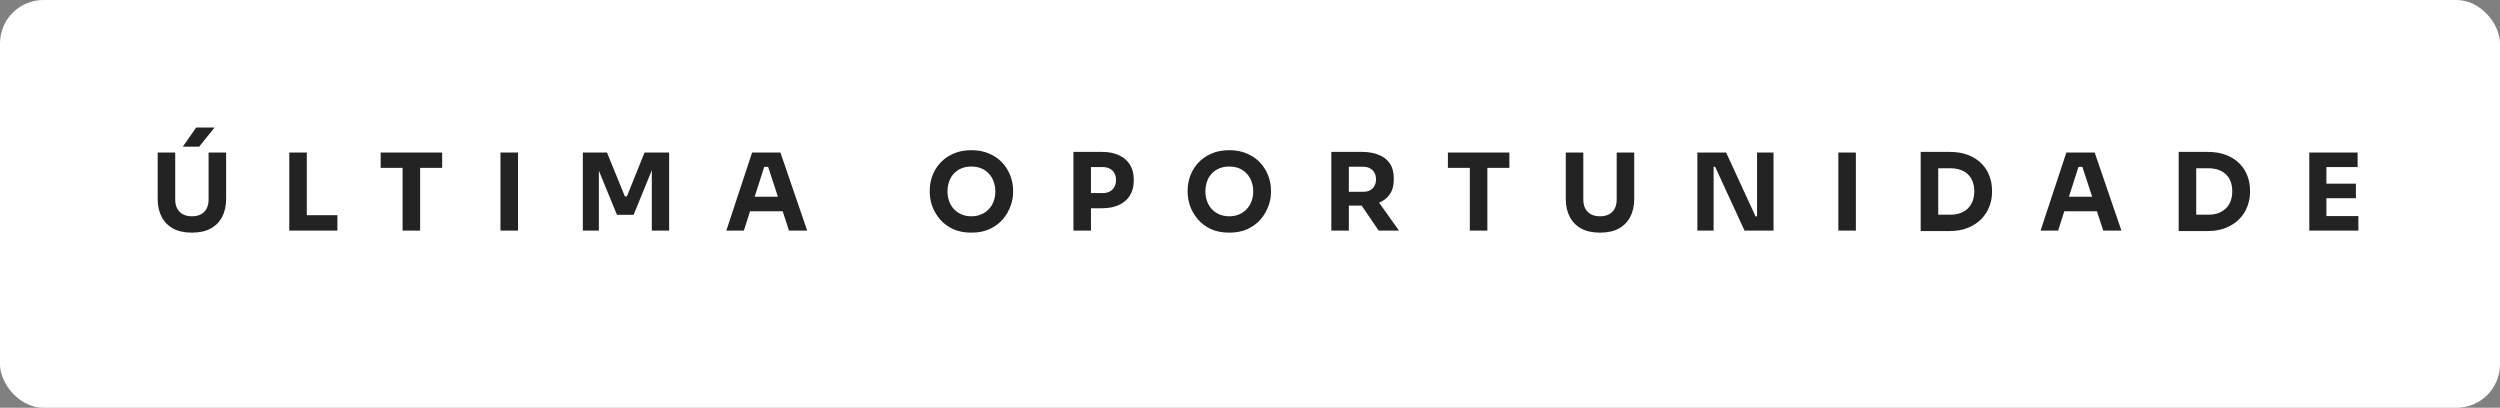 <svg xmlns="http://www.w3.org/2000/svg" width="748" height="122" viewBox="0 0 748 122" fill="none"><rect x="0" y="0" width="748" height="122" fill="#808080" stroke="none"/><rect width="748" height="122" rx="13" fill="white"></rect><path d="M57.416 69.608C55.219 69.608 53.352 69.203 51.816 68.392C50.301 67.56 49.149 66.387 48.36 64.872C47.571 63.357 47.176 61.565 47.176 59.496V45.64H52.424V59.688C52.424 60.712 52.616 61.608 53 62.376C53.405 63.123 53.971 63.699 54.696 64.104C55.443 64.509 56.349 64.712 57.416 64.712C58.504 64.712 59.411 64.509 60.136 64.104C60.883 63.699 61.448 63.123 61.832 62.376C62.216 61.629 62.408 60.733 62.408 59.688V45.64H67.656V59.496C67.656 61.565 67.261 63.357 66.472 64.872C65.683 66.387 64.531 67.56 63.016 68.392C61.501 69.203 59.635 69.608 57.416 69.608ZM54.696 43.88L58.696 38.152H64.2L59.592 43.88H54.696ZM86.548 69V45.64H91.796V69H86.548ZM91.156 69V64.392H100.948V69H91.156ZM120.455 69V49.576H125.703V69H120.455ZM113.895 50.216V45.64H132.295V50.216H113.895ZM149.74 69V45.64H154.988V69H149.74ZM174.381 69V45.64H181.614L186.958 58.76H187.566L192.846 45.64H200.206V69H195.022V49.064L195.758 49.128L189.582 64.264H184.59L178.382 49.128L179.181 49.064V69H174.381ZM217.316 69L225.028 45.64H233.508L241.508 69H236.068L229.604 49.256L231.268 49.928H227.14L228.868 49.256L222.564 69H217.316ZM223.172 63.208L224.772 58.856H233.924L235.556 63.208H223.172ZM290.634 69.608C288.522 69.608 286.677 69.245 285.098 68.52C283.541 67.773 282.25 66.803 281.226 65.608C280.202 64.392 279.434 63.08 278.922 61.672C278.431 60.264 278.186 58.909 278.186 57.608V56.904C278.186 55.453 278.442 54.024 278.954 52.616C279.487 51.187 280.277 49.896 281.322 48.744C282.367 47.592 283.669 46.675 285.226 45.992C286.783 45.288 288.586 44.936 290.634 44.936C292.682 44.936 294.485 45.288 296.042 45.992C297.599 46.675 298.901 47.592 299.946 48.744C300.991 49.896 301.781 51.187 302.314 52.616C302.847 54.024 303.114 55.453 303.114 56.904V57.608C303.114 58.909 302.858 60.264 302.346 61.672C301.834 63.08 301.066 64.392 300.042 65.608C299.018 66.803 297.717 67.773 296.138 68.52C294.581 69.245 292.746 69.608 290.634 69.608ZM290.634 64.712C291.743 64.712 292.735 64.52 293.61 64.136C294.506 63.752 295.263 63.219 295.882 62.536C296.522 61.853 297.002 61.064 297.322 60.168C297.642 59.272 297.802 58.312 297.802 57.288C297.802 56.2 297.631 55.208 297.29 54.312C296.97 53.395 296.49 52.605 295.85 51.944C295.231 51.261 294.485 50.739 293.61 50.376C292.735 50.013 291.743 49.832 290.634 49.832C289.525 49.832 288.533 50.013 287.658 50.376C286.783 50.739 286.026 51.261 285.386 51.944C284.767 52.605 284.298 53.395 283.978 54.312C283.658 55.208 283.498 56.2 283.498 57.288C283.498 58.312 283.658 59.272 283.978 60.168C284.298 61.064 284.767 61.853 285.386 62.536C286.026 63.219 286.783 63.752 287.658 64.136C288.533 64.52 289.525 64.712 290.634 64.712ZM325.778 62.312V57.768H329.97C330.781 57.768 331.474 57.608 332.05 57.288C332.648 56.968 333.106 56.52 333.426 55.944C333.746 55.347 333.906 54.664 333.906 53.896C333.906 53.085 333.746 52.392 333.426 51.816C333.106 51.219 332.648 50.771 332.05 50.472C331.474 50.152 330.781 49.992 329.97 49.992H325.778V45.448H329.714C331.698 45.448 333.394 45.779 334.802 46.44C336.232 47.101 337.32 48.04 338.066 49.256C338.834 50.472 339.218 51.933 339.218 53.64V54.152C339.218 55.816 338.834 57.267 338.066 58.504C337.32 59.72 336.232 60.659 334.802 61.32C333.394 61.981 331.698 62.312 329.714 62.312H325.778ZM321.17 69V45.448H326.418V69H321.17ZM367.794 69.608C365.682 69.608 363.837 69.245 362.258 68.52C360.701 67.773 359.41 66.803 358.386 65.608C357.362 64.392 356.594 63.08 356.082 61.672C355.591 60.264 355.346 58.909 355.346 57.608V56.904C355.346 55.453 355.602 54.024 356.114 52.616C356.647 51.187 357.437 49.896 358.482 48.744C359.527 47.592 360.829 46.675 362.386 45.992C363.943 45.288 365.746 44.936 367.794 44.936C369.842 44.936 371.645 45.288 373.202 45.992C374.759 46.675 376.061 47.592 377.106 48.744C378.151 49.896 378.941 51.187 379.474 52.616C380.007 54.024 380.274 55.453 380.274 56.904V57.608C380.274 58.909 380.018 60.264 379.506 61.672C378.994 63.08 378.226 64.392 377.202 65.608C376.178 66.803 374.877 67.773 373.298 68.52C371.741 69.245 369.906 69.608 367.794 69.608ZM367.794 64.712C368.903 64.712 369.895 64.52 370.77 64.136C371.666 63.752 372.423 63.219 373.042 62.536C373.682 61.853 374.162 61.064 374.482 60.168C374.802 59.272 374.962 58.312 374.962 57.288C374.962 56.2 374.791 55.208 374.45 54.312C374.13 53.395 373.65 52.605 373.01 51.944C372.391 51.261 371.645 50.739 370.77 50.376C369.895 50.013 368.903 49.832 367.794 49.832C366.685 49.832 365.693 50.013 364.818 50.376C363.943 50.739 363.186 51.261 362.546 51.944C361.927 52.605 361.458 53.395 361.138 54.312C360.818 55.208 360.658 56.2 360.658 57.288C360.658 58.312 360.818 59.272 361.138 60.168C361.458 61.064 361.927 61.853 362.546 62.536C363.186 63.219 363.943 63.752 364.818 64.136C365.693 64.52 366.685 64.712 367.794 64.712ZM398.33 69V45.448H403.578V69H398.33ZM412.506 69L405.658 58.952H411.418L418.586 69H412.506ZM402.17 61.512V57.384H407.93C408.698 57.384 409.36 57.235 409.914 56.936C410.49 56.616 410.928 56.179 411.226 55.624C411.546 55.048 411.706 54.387 411.706 53.64C411.706 52.893 411.546 52.243 411.226 51.688C410.928 51.112 410.49 50.675 409.914 50.376C409.36 50.056 408.698 49.896 407.93 49.896H402.17V45.448H407.514C409.456 45.448 411.141 45.747 412.57 46.344C414 46.92 415.098 47.784 415.866 48.936C416.634 50.088 417.018 51.539 417.018 53.288V53.8C417.018 55.528 416.624 56.968 415.834 58.12C415.066 59.251 413.968 60.104 412.538 60.68C411.13 61.235 409.456 61.512 407.514 61.512H402.17ZM439.769 69V49.576H445.017V69H439.769ZM433.209 50.216V45.64H451.609V50.216H433.209ZM478.72 69.608C476.522 69.608 474.656 69.203 473.12 68.392C471.605 67.56 470.453 66.387 469.664 64.872C468.874 63.357 468.48 61.565 468.48 59.496V45.64H473.728V59.688C473.728 60.712 473.92 61.608 474.304 62.376C474.709 63.123 475.274 63.699 476 64.104C476.746 64.509 477.653 64.712 478.72 64.712C479.808 64.712 480.714 64.509 481.44 64.104C482.186 63.699 482.752 63.123 483.136 62.376C483.52 61.629 483.712 60.733 483.712 59.688V45.64H488.96V59.496C488.96 61.565 488.565 63.357 487.776 64.872C486.986 66.387 485.834 67.56 484.32 68.392C482.805 69.203 480.938 69.608 478.72 69.608ZM507.852 69V45.64H516.46L525.26 64.744H526.348L525.708 65.32V45.64H530.636V69H521.964L513.164 49.896H512.076L512.716 49.32V69H507.852ZM550.027 69V45.64H555.275V69H550.027ZM579.276 69.128V64.232H583.628C584.716 64.232 585.697 64.072 586.572 63.752C587.446 63.411 588.193 62.941 588.812 62.344C589.43 61.725 589.9 60.989 590.22 60.136C590.54 59.261 590.7 58.301 590.7 57.256C590.7 56.168 590.54 55.197 590.22 54.344C589.9 53.491 589.43 52.765 588.812 52.168C588.193 51.571 587.446 51.123 586.572 50.824C585.697 50.504 584.716 50.344 583.628 50.344H579.276V45.448H583.34C585.452 45.448 587.297 45.757 588.876 46.376C590.454 46.995 591.777 47.837 592.844 48.904C593.91 49.971 594.7 51.197 595.212 52.584C595.745 53.949 596.012 55.389 596.012 56.904V57.608C596.012 59.016 595.745 60.413 595.212 61.8C594.7 63.165 593.91 64.403 592.844 65.512C591.777 66.6 590.454 67.475 588.876 68.136C587.297 68.797 585.452 69.128 583.34 69.128H579.276ZM574.668 69.128V45.448H579.916V69.128H574.668ZM610.54 69L618.252 45.64H626.732L634.732 69H629.292L622.828 49.256L624.492 49.928H620.364L622.092 49.256L615.788 69H610.54ZM616.396 63.208L617.996 58.856H627.148L628.78 63.208H616.396ZM656.467 69.128V64.232H660.819C661.907 64.232 662.888 64.072 663.763 63.752C664.638 63.411 665.384 62.941 666.003 62.344C666.622 61.725 667.091 60.989 667.411 60.136C667.731 59.261 667.891 58.301 667.891 57.256C667.891 56.168 667.731 55.197 667.411 54.344C667.091 53.491 666.622 52.765 666.003 52.168C665.384 51.571 664.638 51.123 663.763 50.824C662.888 50.504 661.907 50.344 660.819 50.344H656.467V45.448H660.531C662.643 45.448 664.488 45.757 666.067 46.376C667.646 46.995 668.968 47.837 670.035 48.904C671.102 49.971 671.891 51.197 672.403 52.584C672.936 53.949 673.203 55.389 673.203 56.904V57.608C673.203 59.016 672.936 60.413 672.403 61.8C671.891 63.165 671.102 64.403 670.035 65.512C668.968 66.6 667.646 67.475 666.067 68.136C664.488 68.797 662.643 69.128 660.531 69.128H656.467ZM651.859 69.128V45.448H657.107V69.128H651.859ZM690.939 69V45.64H696.059V69H690.939ZM695.419 69V64.648H705.627V69H695.419ZM695.419 59.304V54.952H704.891V59.304H695.419ZM695.419 49.992V45.64H705.403V49.992H695.419Z" fill="#232323"></path></svg>